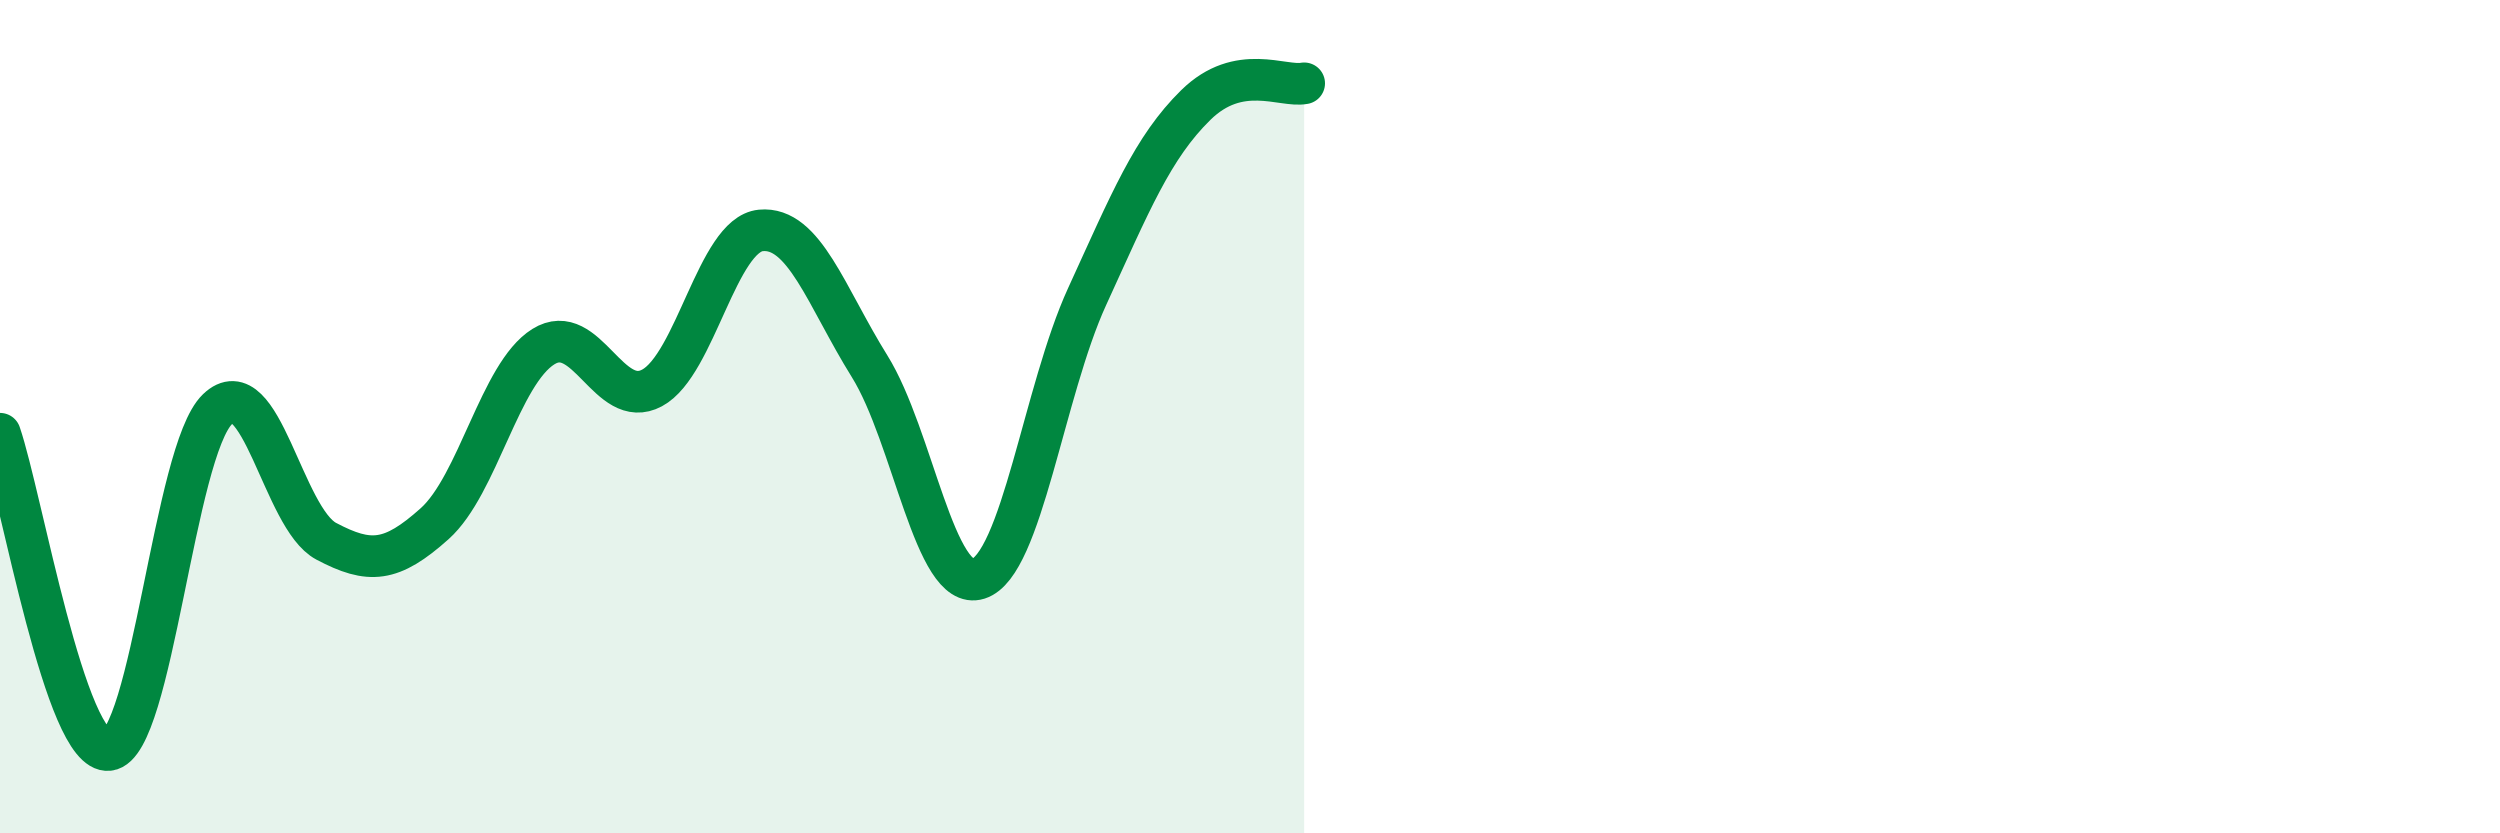 
    <svg width="60" height="20" viewBox="0 0 60 20" xmlns="http://www.w3.org/2000/svg">
      <path
        d="M 0,10.41 C 0.52,11.93 1.57,18.12 2.61,18 C 3.65,17.88 4.18,10.82 5.22,9.82 C 6.26,8.82 6.79,12.44 7.83,12.99 C 8.87,13.54 9.39,13.5 10.43,12.57 C 11.47,11.64 12,8.97 13.04,8.32 C 14.08,7.67 14.61,9.87 15.65,9.31 C 16.69,8.75 17.22,5.63 18.26,5.53 C 19.3,5.43 19.83,7.12 20.87,8.79 C 21.91,10.46 22.44,14.22 23.48,13.89 C 24.52,13.56 25.05,9.39 26.09,7.12 C 27.13,4.85 27.66,3.54 28.7,2.52 C 29.74,1.5 30.78,2.1 31.3,2L31.3 20L0 20Z"
        fill="#008740"
        opacity="0.1"
        stroke-linecap="round"
        stroke-linejoin="round"
      />
      <path
        d="M 0,10.41 C 0.52,11.93 1.57,18.12 2.61,18 C 3.65,17.88 4.18,10.82 5.22,9.82 C 6.26,8.82 6.79,12.44 7.83,12.99 C 8.87,13.54 9.39,13.5 10.43,12.57 C 11.47,11.64 12,8.97 13.04,8.32 C 14.08,7.67 14.61,9.87 15.65,9.31 C 16.69,8.75 17.22,5.63 18.26,5.53 C 19.3,5.43 19.83,7.12 20.87,8.79 C 21.91,10.46 22.44,14.22 23.48,13.89 C 24.52,13.56 25.05,9.39 26.09,7.12 C 27.13,4.85 27.66,3.54 28.7,2.52 C 29.74,1.5 30.78,2.1 31.3,2"
        stroke="#008740"
        stroke-width="1"
        fill="none"
        stroke-linecap="round"
        stroke-linejoin="round"
      />
    </svg>
  